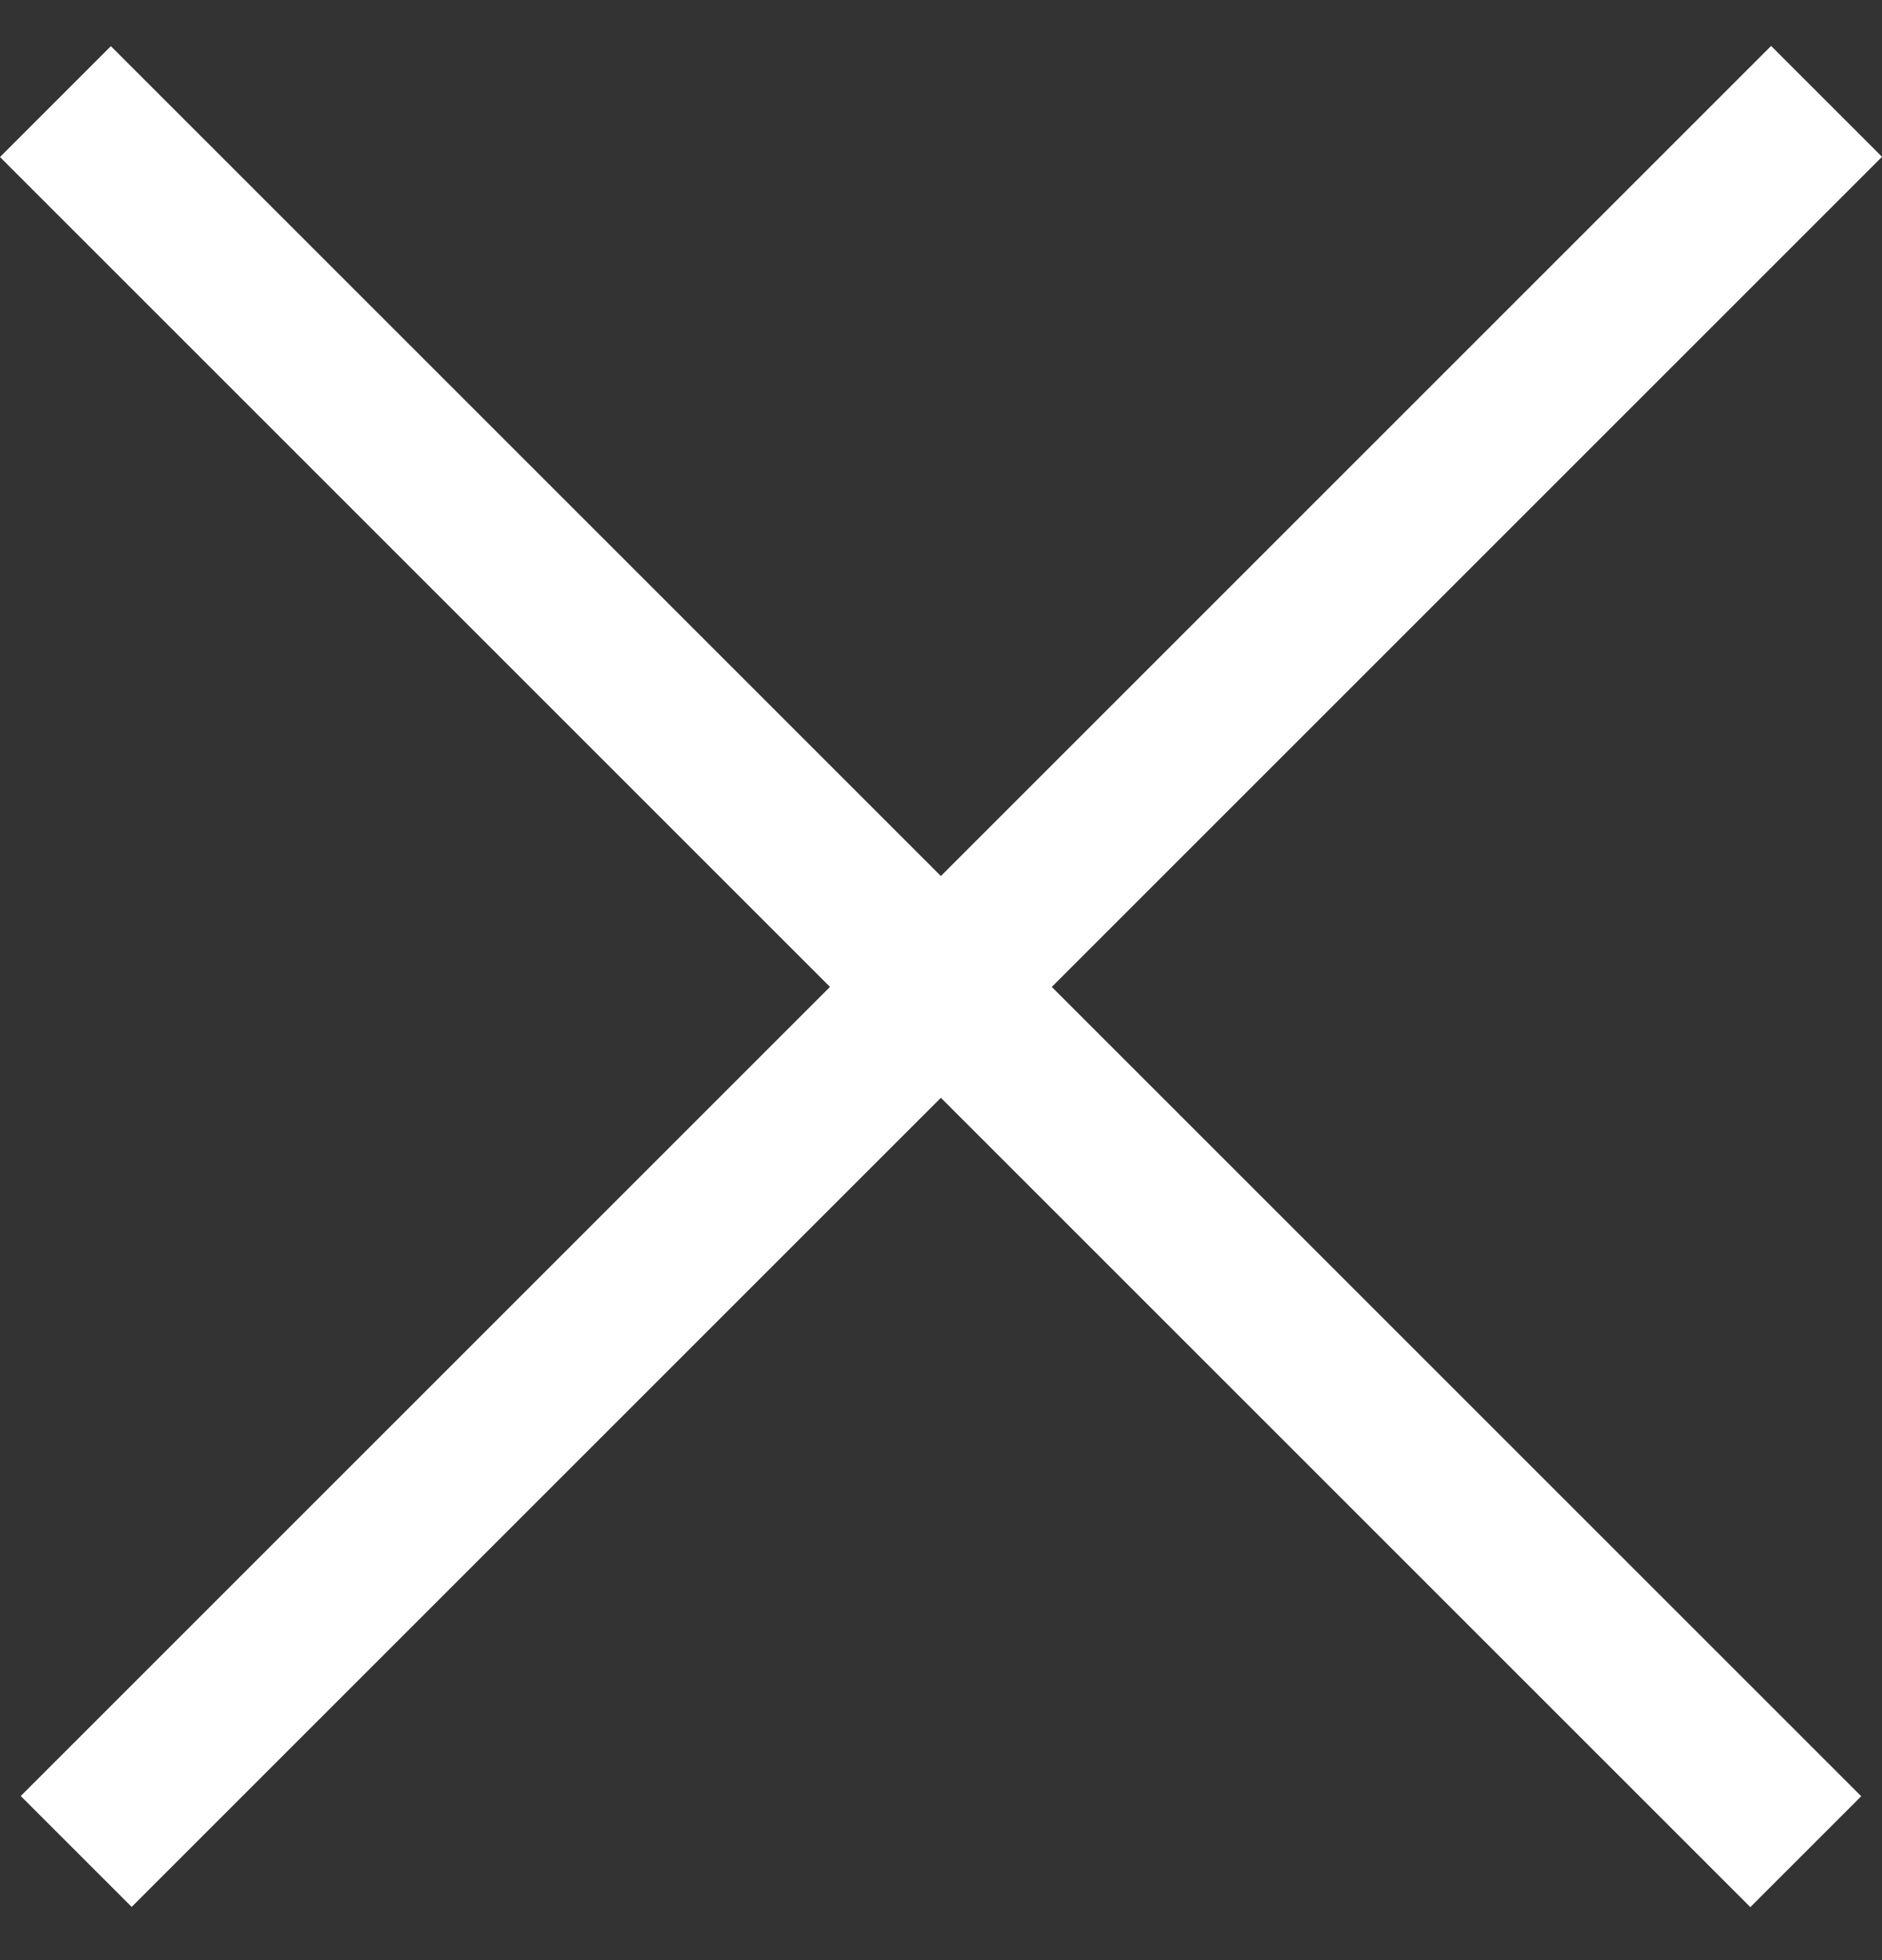 <svg width="24" height="25" viewBox="0 0 24 25" fill="none" xmlns="http://www.w3.org/2000/svg">
<rect x="0" y="0" width="24" height="25" fill="#333333" stroke="none"/>
<line x1="0.972" y1="23.614" x2="23.293" y2="1.293" stroke="white" stroke-width="2"/>
<line x1="0.707" y1="1.296" x2="23.028" y2="23.617" stroke="white" stroke-width="2"/>
</svg>
